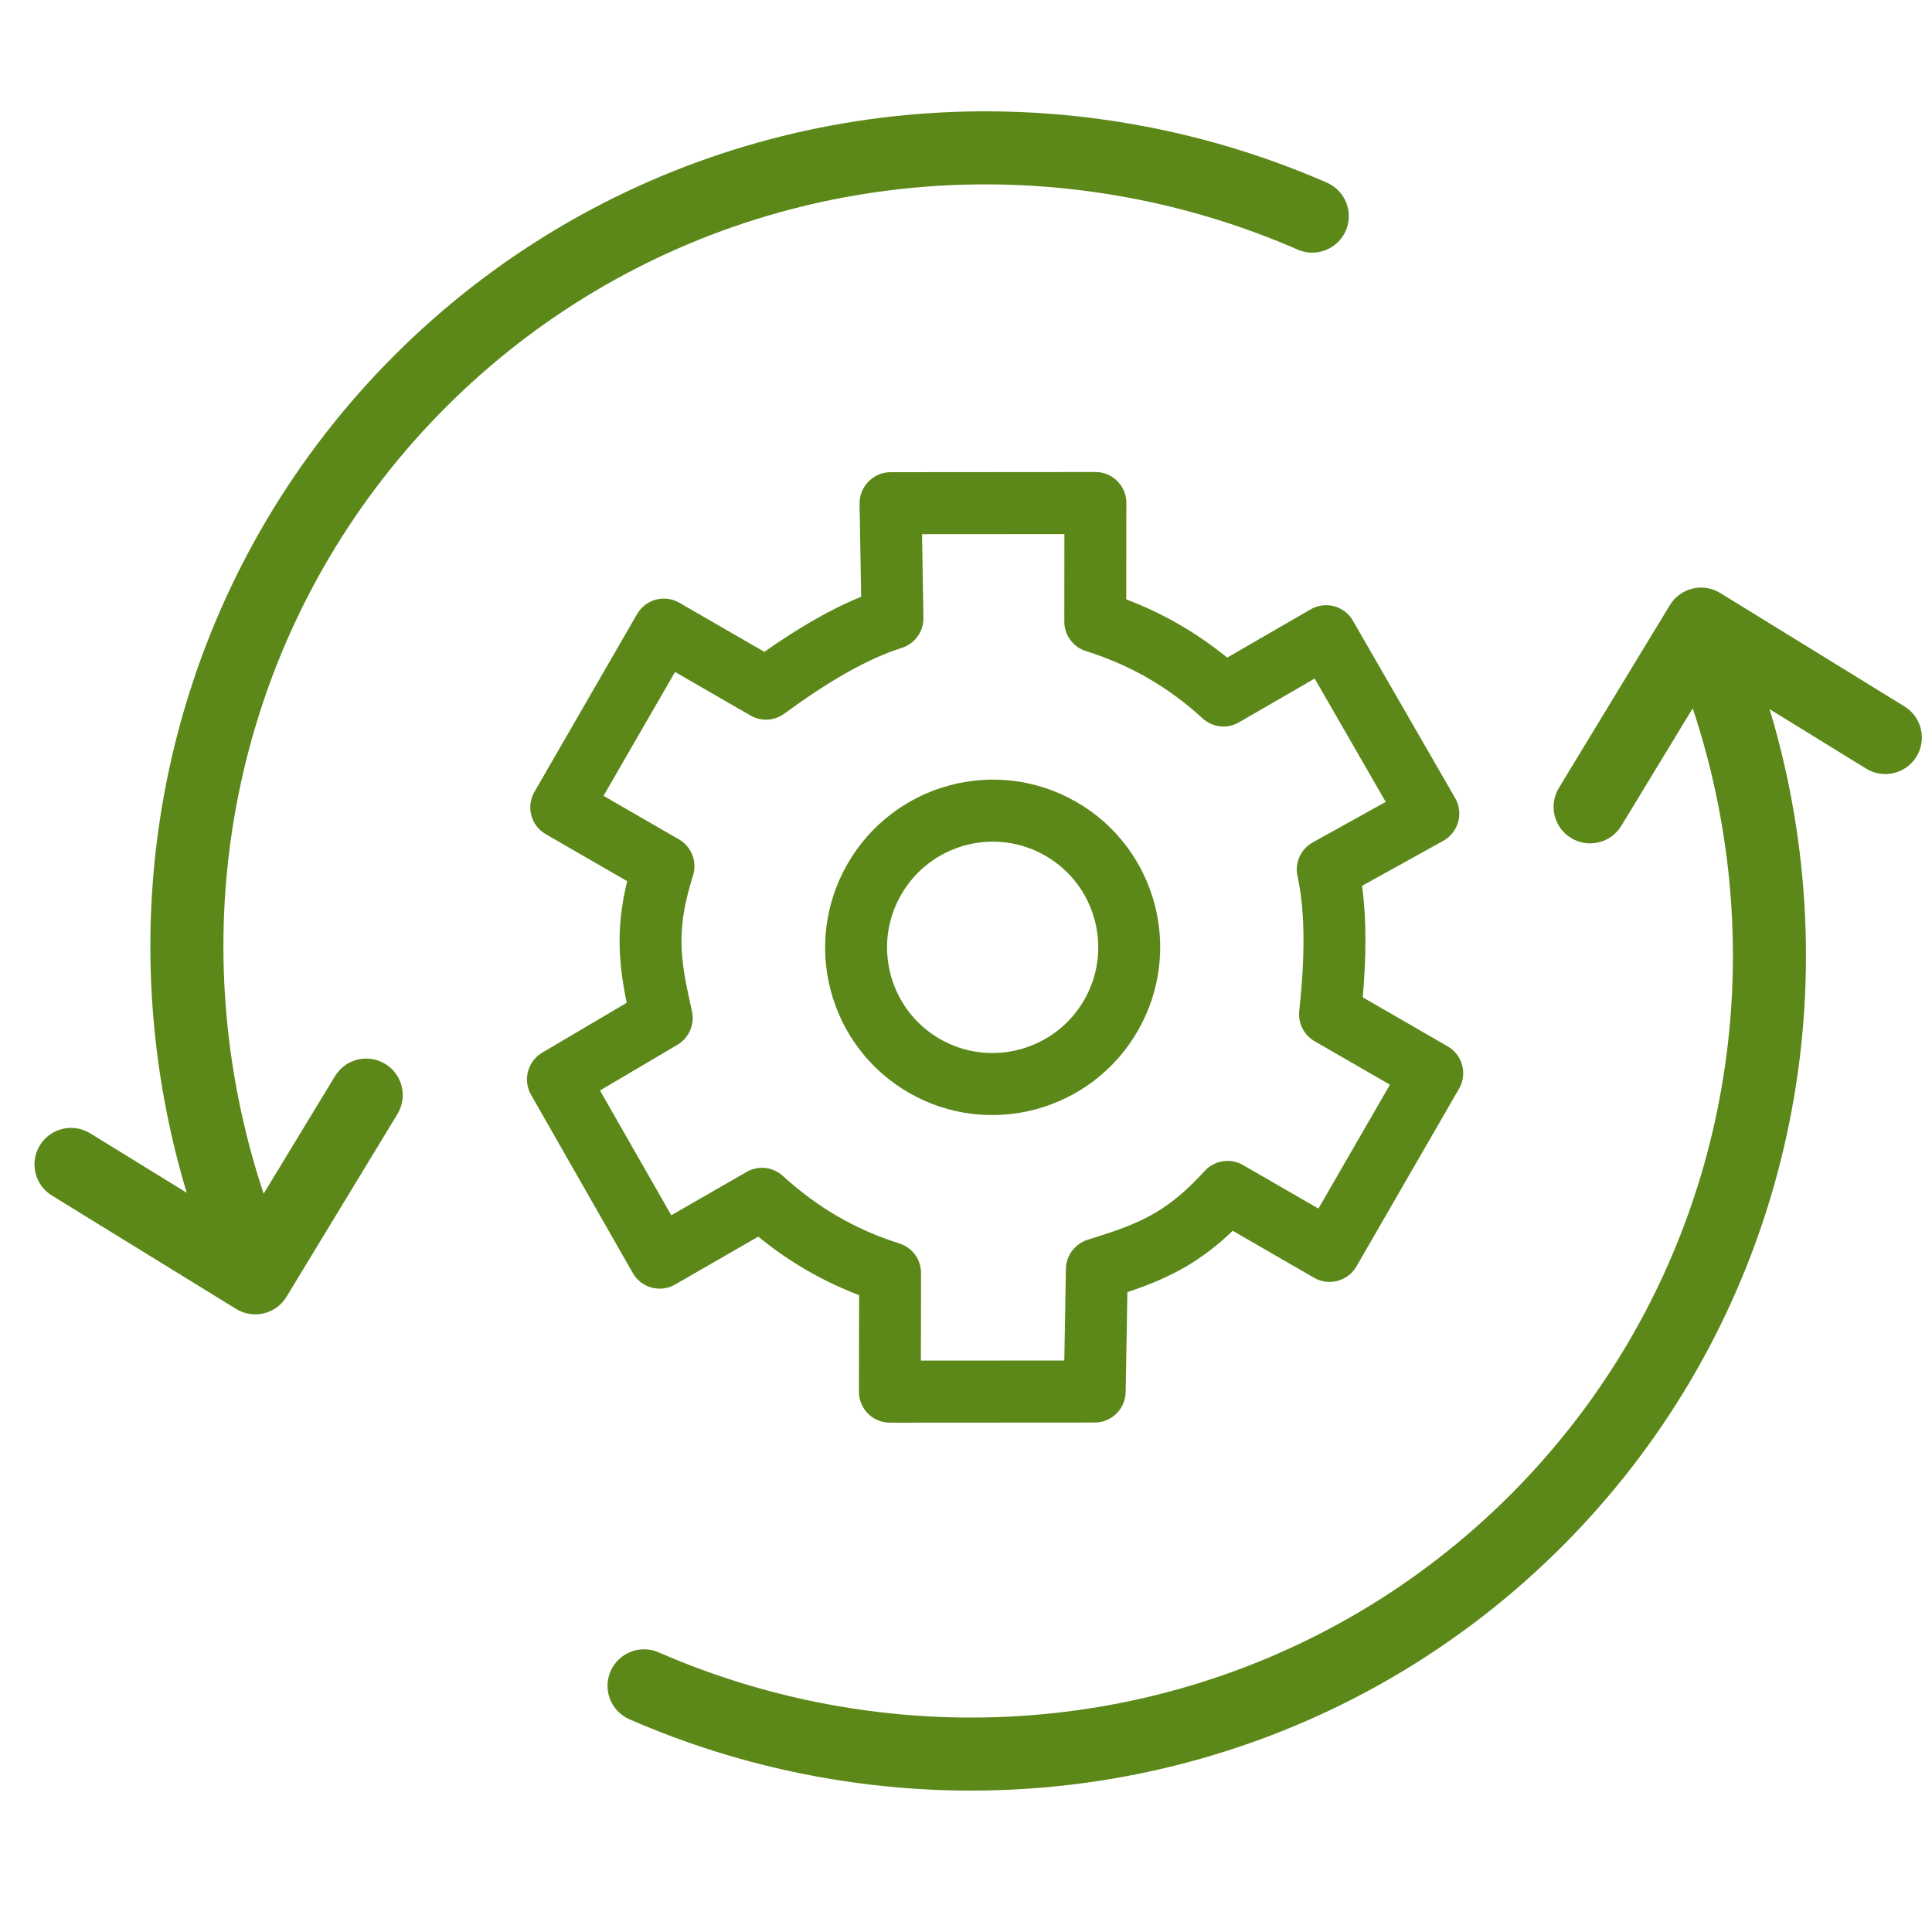 <?xml version="1.0" encoding="UTF-8"?>
<svg width="52px" height="52px" viewBox="0 0 52 52" version="1.1" xmlns="http://www.w3.org/2000/svg" xmlns:xlink="http://www.w3.org/1999/xlink">
    <!-- Generator: Sketch 45.2 (43514) - http://www.bohemiancoding.com/sketch -->
    <title>Revision</title>
    <desc>Created with Sketch.</desc>
    <defs></defs>
    <g id="Page-1" stroke="none" stroke-width="1" fill="none" fill-rule="evenodd">
        <g id="Revision" fill-rule="nonzero" fill="#5C8819">
            <g id="Icono-Rueda" transform="translate(26.5, 25.5) rotate(-45) translate(-26.5, -25.5) translate(4, 3)">
                <g id="Flechas">
                    <path d="M2.646,11.985 C2.991,11.342 3.367,10.716 3.772,10.108 C7.952,3.838 14.923,0 22.536,0 C30.13,0 37.086,3.819 41.27,10.064 C42.192,11.44 42.963,12.913 43.57,14.46 C43.768,14.966 43.519,15.536 43.014,15.734 C42.508,15.932 41.938,15.683 41.74,15.178 C41.185,13.764 40.479,12.416 39.636,11.158 C35.813,5.451 29.465,1.966 22.536,1.966 C15.589,1.966 9.228,5.468 5.408,11.199 C4.923,11.926 4.484,12.683 4.093,13.466 L7.688,12.587 C8.215,12.458 8.747,12.781 8.876,13.309 C9.005,13.836 8.682,14.368 8.154,14.497 L2.565,15.863 C2.035,15.993 1.501,15.666 1.375,15.136 L0.027,9.47 C-0.099,8.942 0.228,8.412 0.756,8.287 C1.284,8.161 1.814,8.487 1.94,9.015 L2.646,11.985 Z" id="Combined-Shape"></path>
                    <path d="M3.629,40.984 C3.974,40.341 4.35,39.715 4.755,39.107 C8.935,32.837 15.906,28.999 23.519,28.999 C31.113,28.999 38.069,32.818 42.253,39.063 C43.175,40.439 43.946,41.912 44.553,43.459 C44.751,43.965 44.502,44.535 43.997,44.733 C43.491,44.931 42.921,44.682 42.723,44.177 C42.168,42.763 41.462,41.415 40.619,40.157 C36.796,34.45 30.448,30.965 23.519,30.965 C16.572,30.965 10.211,34.467 6.391,40.198 C5.906,40.925 5.467,41.682 5.076,42.464 L8.671,41.586 C9.198,41.457 9.73,41.78 9.859,42.307 C9.988,42.835 9.665,43.367 9.137,43.496 L3.548,44.862 C3.018,44.991 2.484,44.665 2.358,44.135 L1.01,38.469 C0.884,37.941 1.211,37.411 1.739,37.285 C2.267,37.16 2.797,37.486 2.923,38.014 L3.629,40.984 Z" id="Combined-Shape-Copy" transform="translate(22.802, 36.945) rotate(-180) translate(-22.802, -36.945) "></path>
                </g>
                <g id="Page-1" transform="translate(6.881, 6.881)">
                    <path d="M27.932,18.635 C28.331,18.865 28.467,19.373 28.237,19.771 L25.477,24.544 C25.243,24.948 24.722,25.082 24.321,24.841 L22.179,23.554 C21.463,24.109 20.6,24.598 19.59,25.071 L19.59,27.712 C19.59,28.172 19.216,28.545 18.755,28.545 L13.234,28.545 C12.772,28.545 12.398,28.172 12.398,27.712 L12.398,25.182 C11.285,24.857 10.505,24.389 9.629,23.62 C9.602,23.596 9.577,23.574 9.552,23.552 L7.2,24.855 C6.801,25.077 6.298,24.938 6.07,24.543 L3.311,19.771 C3.081,19.373 3.218,18.864 3.617,18.634 L5.87,17.339 C5.701,16.285 5.706,15.249 5.876,14.201 L3.641,12.907 C3.242,12.675 3.107,12.166 3.339,11.768 L6.125,6.996 C6.355,6.601 6.861,6.465 7.26,6.69 L9.557,7.988 C9.579,7.968 9.602,7.948 9.626,7.927 C10.501,7.157 11.282,6.688 12.398,6.362 L12.398,3.83 C12.398,3.37 12.772,2.998 13.234,2.998 L18.755,2.998 C19.216,2.998 19.59,3.37 19.59,3.83 L19.59,6.473 C20.595,6.941 21.461,7.432 22.176,7.988 L24.321,6.701 C24.722,6.461 25.243,6.595 25.477,6.999 L28.237,11.771 C28.467,12.169 28.331,12.678 27.931,12.908 L25.683,14.202 C25.854,15.257 25.852,16.293 25.684,17.339 L27.932,18.635 Z M26.373,19.66 L24.334,18.485 C24.019,18.303 23.858,17.94 23.936,17.586 C24.205,16.366 24.209,15.188 23.935,13.958 C23.856,13.604 24.017,13.239 24.332,13.057 L26.372,11.882 L24.454,8.565 L22.526,9.722 C22.208,9.913 21.803,9.872 21.529,9.622 C20.798,8.951 19.73,8.349 18.416,7.769 C18.114,7.636 17.919,7.338 17.919,7.008 L17.919,4.662 L14.069,4.662 L14.069,7.008 C14.069,7.398 13.797,7.736 13.415,7.821 C12.223,8.085 11.567,8.44 10.733,9.175 C10.602,9.29 10.515,9.369 10.239,9.622 C9.972,9.868 9.576,9.913 9.26,9.735 L7.154,8.545 L5.204,11.886 L7.227,13.058 C7.541,13.24 7.701,13.603 7.623,13.956 C7.354,15.18 7.346,16.357 7.617,17.585 C7.696,17.939 7.535,18.304 7.219,18.485 L5.176,19.66 L7.107,23.002 L9.264,21.806 C9.579,21.631 9.971,21.678 10.236,21.921 C10.525,22.185 10.603,22.256 10.734,22.371 C11.571,23.105 12.225,23.46 13.415,23.723 C13.797,23.808 14.069,24.146 14.069,24.536 L14.069,26.88 L17.919,26.88 L17.919,24.536 C17.919,24.207 18.113,23.909 18.415,23.775 C19.737,23.189 20.8,22.59 21.534,21.92 C21.808,21.67 22.213,21.63 22.53,21.821 L24.454,22.976 L26.373,19.66 Z M18.619,15.771 C18.619,14.201 17.345,12.93 15.773,12.93 C14.205,12.93 12.928,14.203 12.928,15.771 C12.928,17.339 14.206,18.613 15.773,18.613 C17.344,18.613 18.619,17.341 18.619,15.771 Z M20.29,15.771 C20.29,18.26 18.268,20.278 15.773,20.278 C13.282,20.278 11.257,18.258 11.257,15.771 C11.257,13.284 13.282,11.265 15.773,11.265 C18.269,11.265 20.29,13.282 20.29,15.771 Z" id="Combined-Shape" transform="translate(15.774, 15.771) rotate(-15) translate(-15.774, -15.771) "></path>
                </g>
            </g>
        </g>
    </g>
</svg>